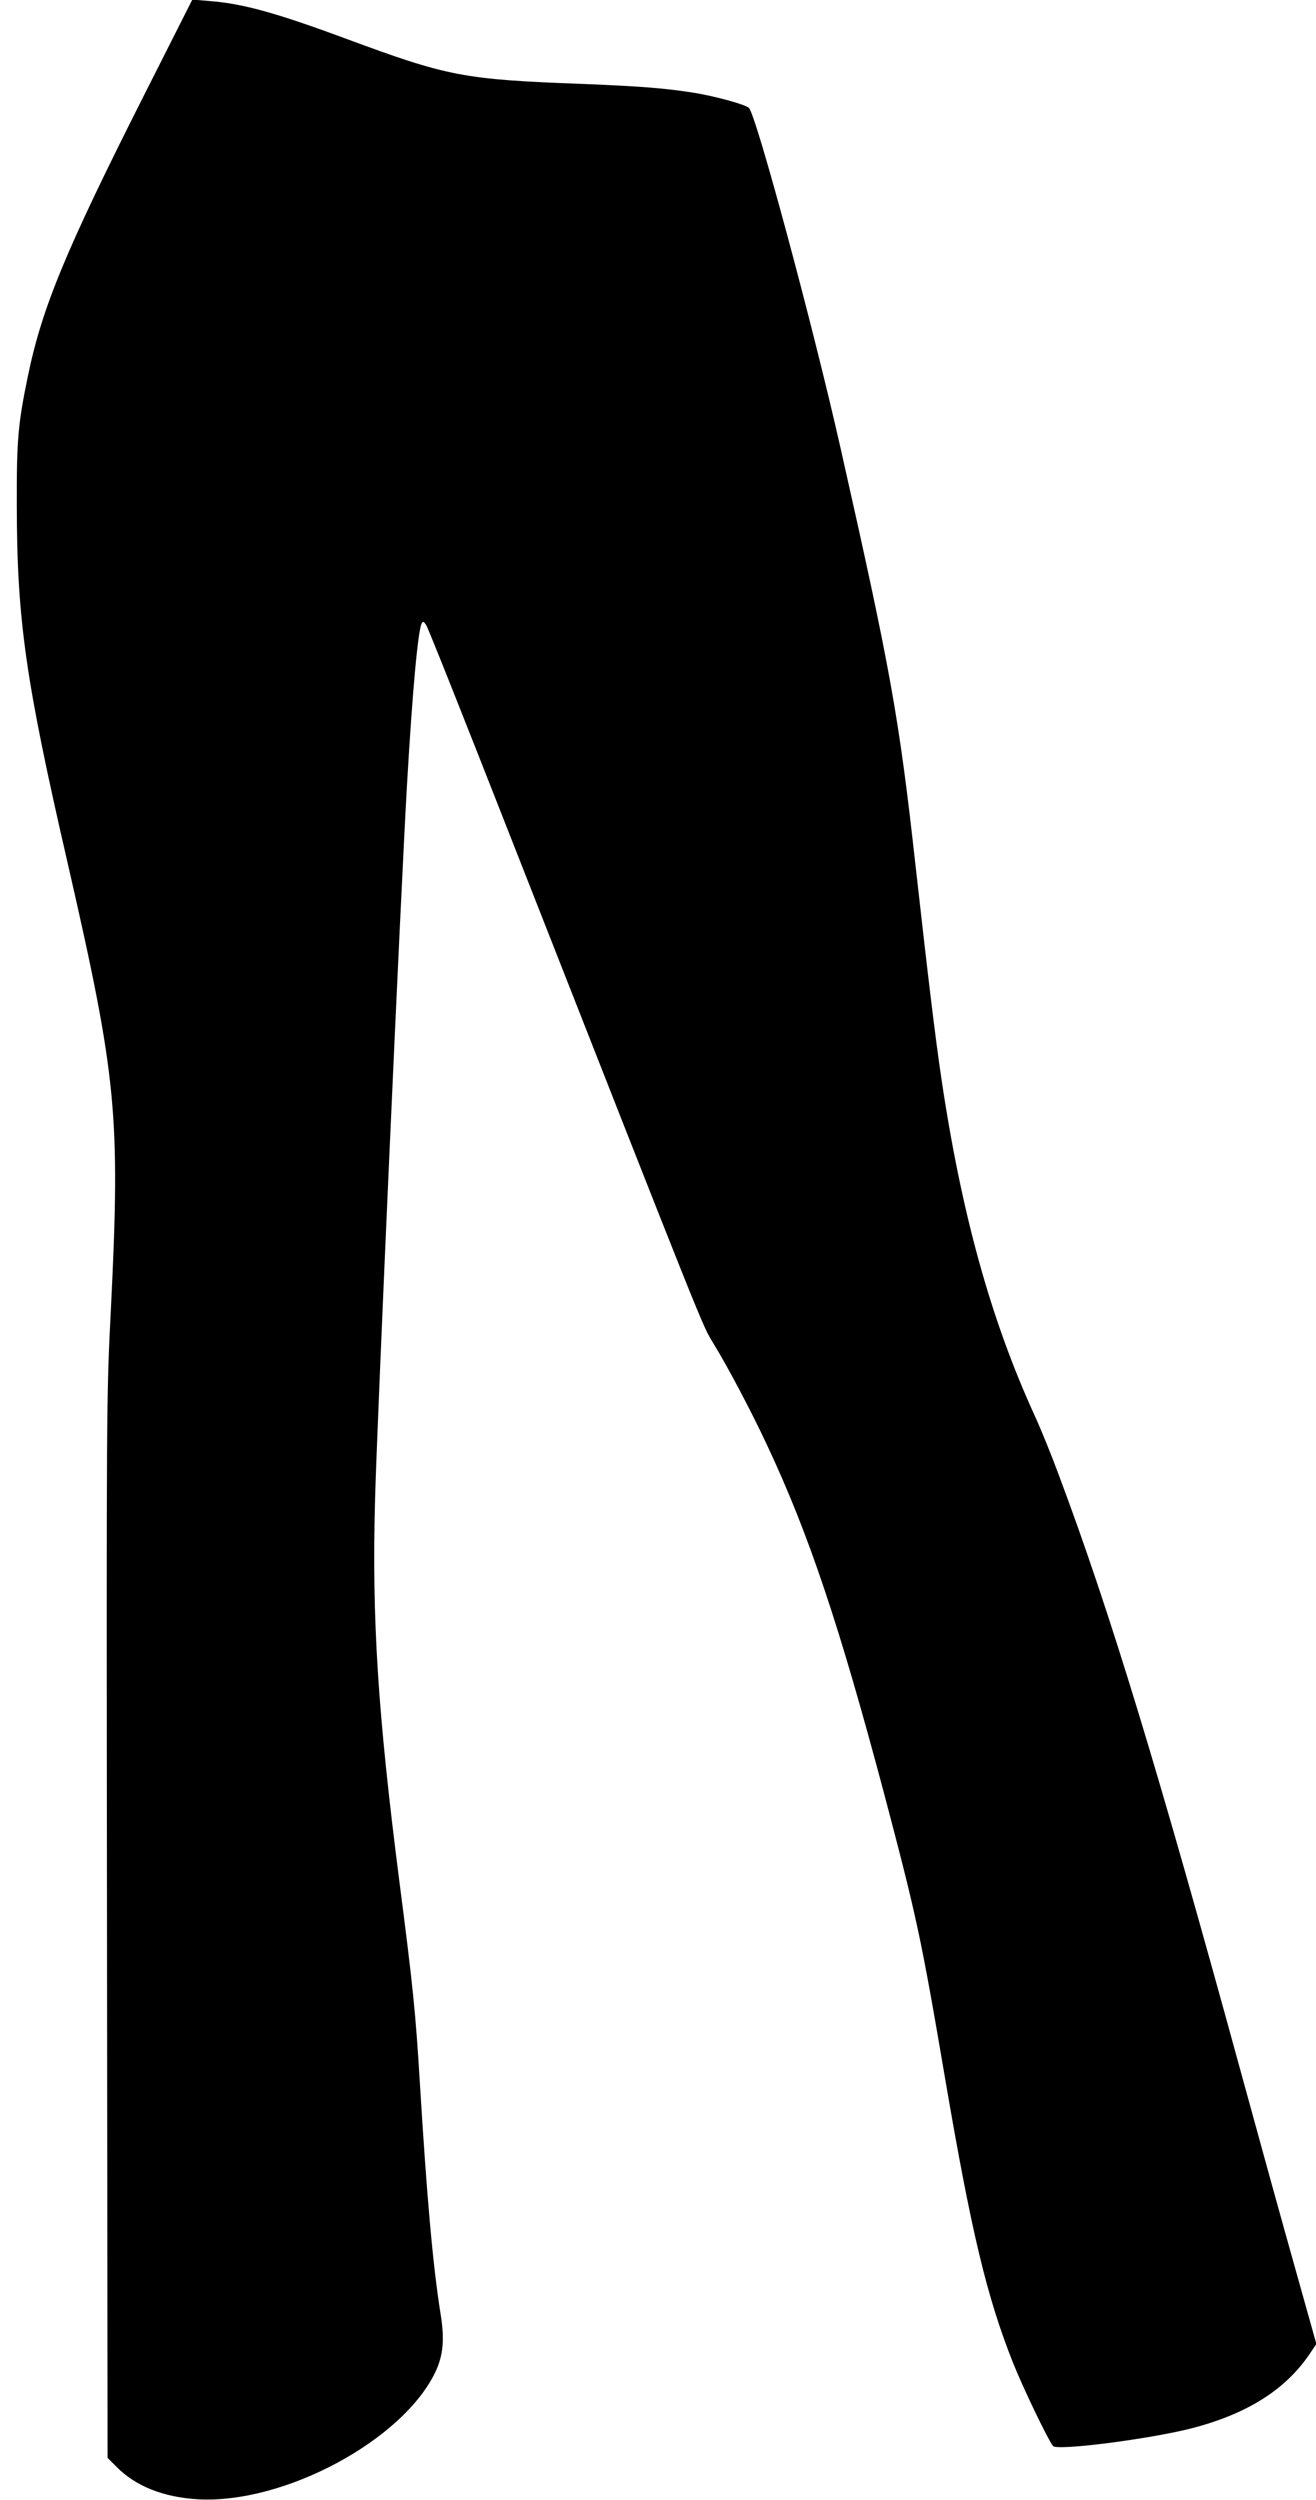  <svg version="1.0" xmlns="http://www.w3.org/2000/svg"
 width="674pt" height="1280pt" viewBox="0 0 674 1280"
 preserveAspectRatio="xMidYMid meet"><g transform="translate(0,1280) scale(0.1,-0.1)"
fill="#000000" stroke="none">
<path d="M738 12313 c-403 -798 -524 -1091 -596 -1443 -50 -241 -57 -328 -56
-655 1 -592 44 -895 263 -1845 249 -1089 268 -1279 219 -2272 -23 -450 -23
-472 -20 -3168 l3 -2715 45 -45 c98 -100 242 -157 419 -167 441 -24 1048 302
1215 652 40 85 48 167 26 300 -40 253 -70 597 -106 1186 -21 349 -35 489 -105
1029 -110 858 -141 1340 -124 1955 11 417 133 3139 164 3665 28 483 56 783 75
819 6 11 11 9 23 -10 9 -13 194 -478 412 -1034 1037 -2639 999 -2545 1059
-2644 76 -124 197 -354 273 -517 216 -459 372 -926 604 -1799 163 -618 186
-722 309 -1445 135 -791 214 -1119 347 -1455 50 -126 177 -391 206 -429 20
-26 499 36 712 91 288 75 485 201 609 390 l28 41 -67 239 c-138 491 -206 739
-310 1118 -434 1586 -680 2394 -945 3100 -37 100 -91 232 -120 295 -226 494
-376 1036 -479 1730 -32 218 -65 491 -131 1079 -86 774 -127 1002 -386 2151
-143 633 -430 1697 -468 1737 -16 17 -164 58 -276 77 -149 24 -274 34 -570 46
-618 23 -692 37 -1224 234 -354 131 -524 178 -696 191 l-85 7 -247 -489z"/>
</g>
</svg>
